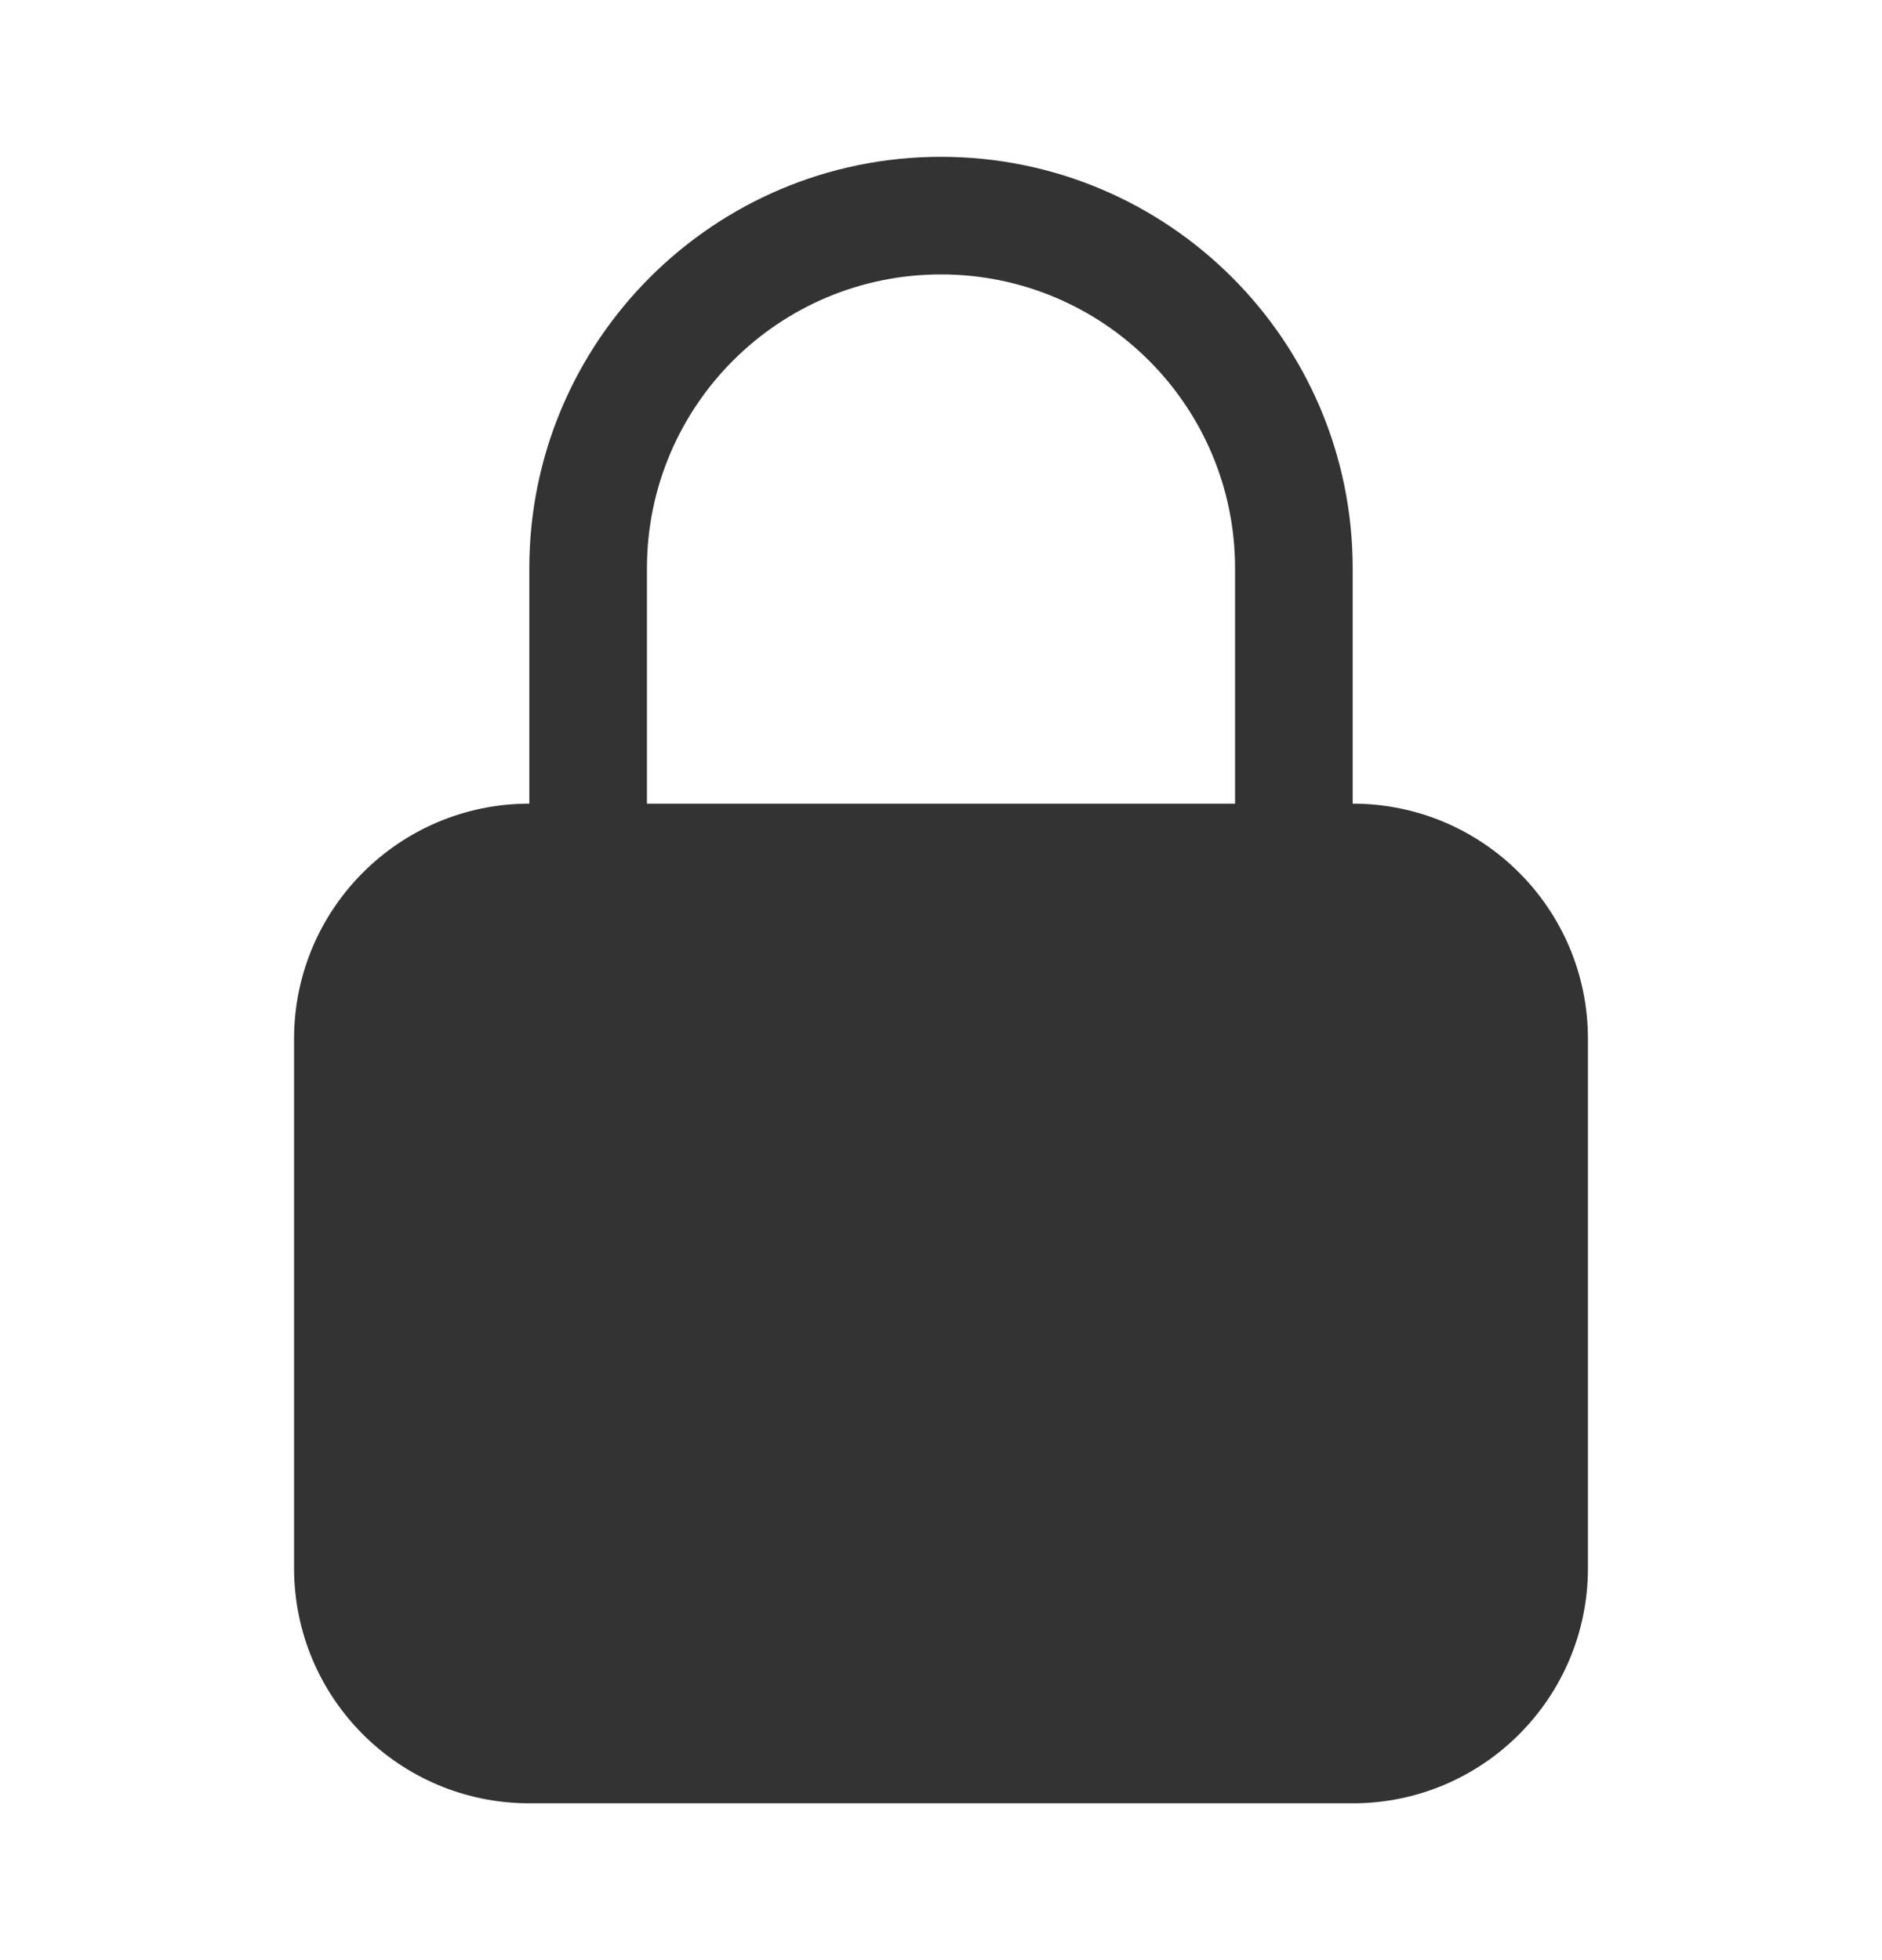 <svg width="24" height="25" viewBox="0 0 24 25" fill="none" xmlns="http://www.w3.org/2000/svg">
<g id="heroicons-solid/lock-closed">
<path id="Union" fill-rule="evenodd" clip-rule="evenodd" d="M12 2C9.101 2 6.75 4.351 6.75 7.25V10.25C5.093 10.25 3.75 11.593 3.75 13.25V20C3.75 21.657 5.093 23 6.75 23H17.25C18.907 23 20.25 21.657 20.25 20V13.25C20.25 11.593 18.907 10.25 17.25 10.25V7.25C17.25 4.351 14.899 2 12 2ZM15.75 10.25V7.25C15.75 5.179 14.071 3.5 12 3.5C9.929 3.5 8.25 5.179 8.25 7.25V10.25H15.75Z" fill="#333333"/>
</g>
</svg>
